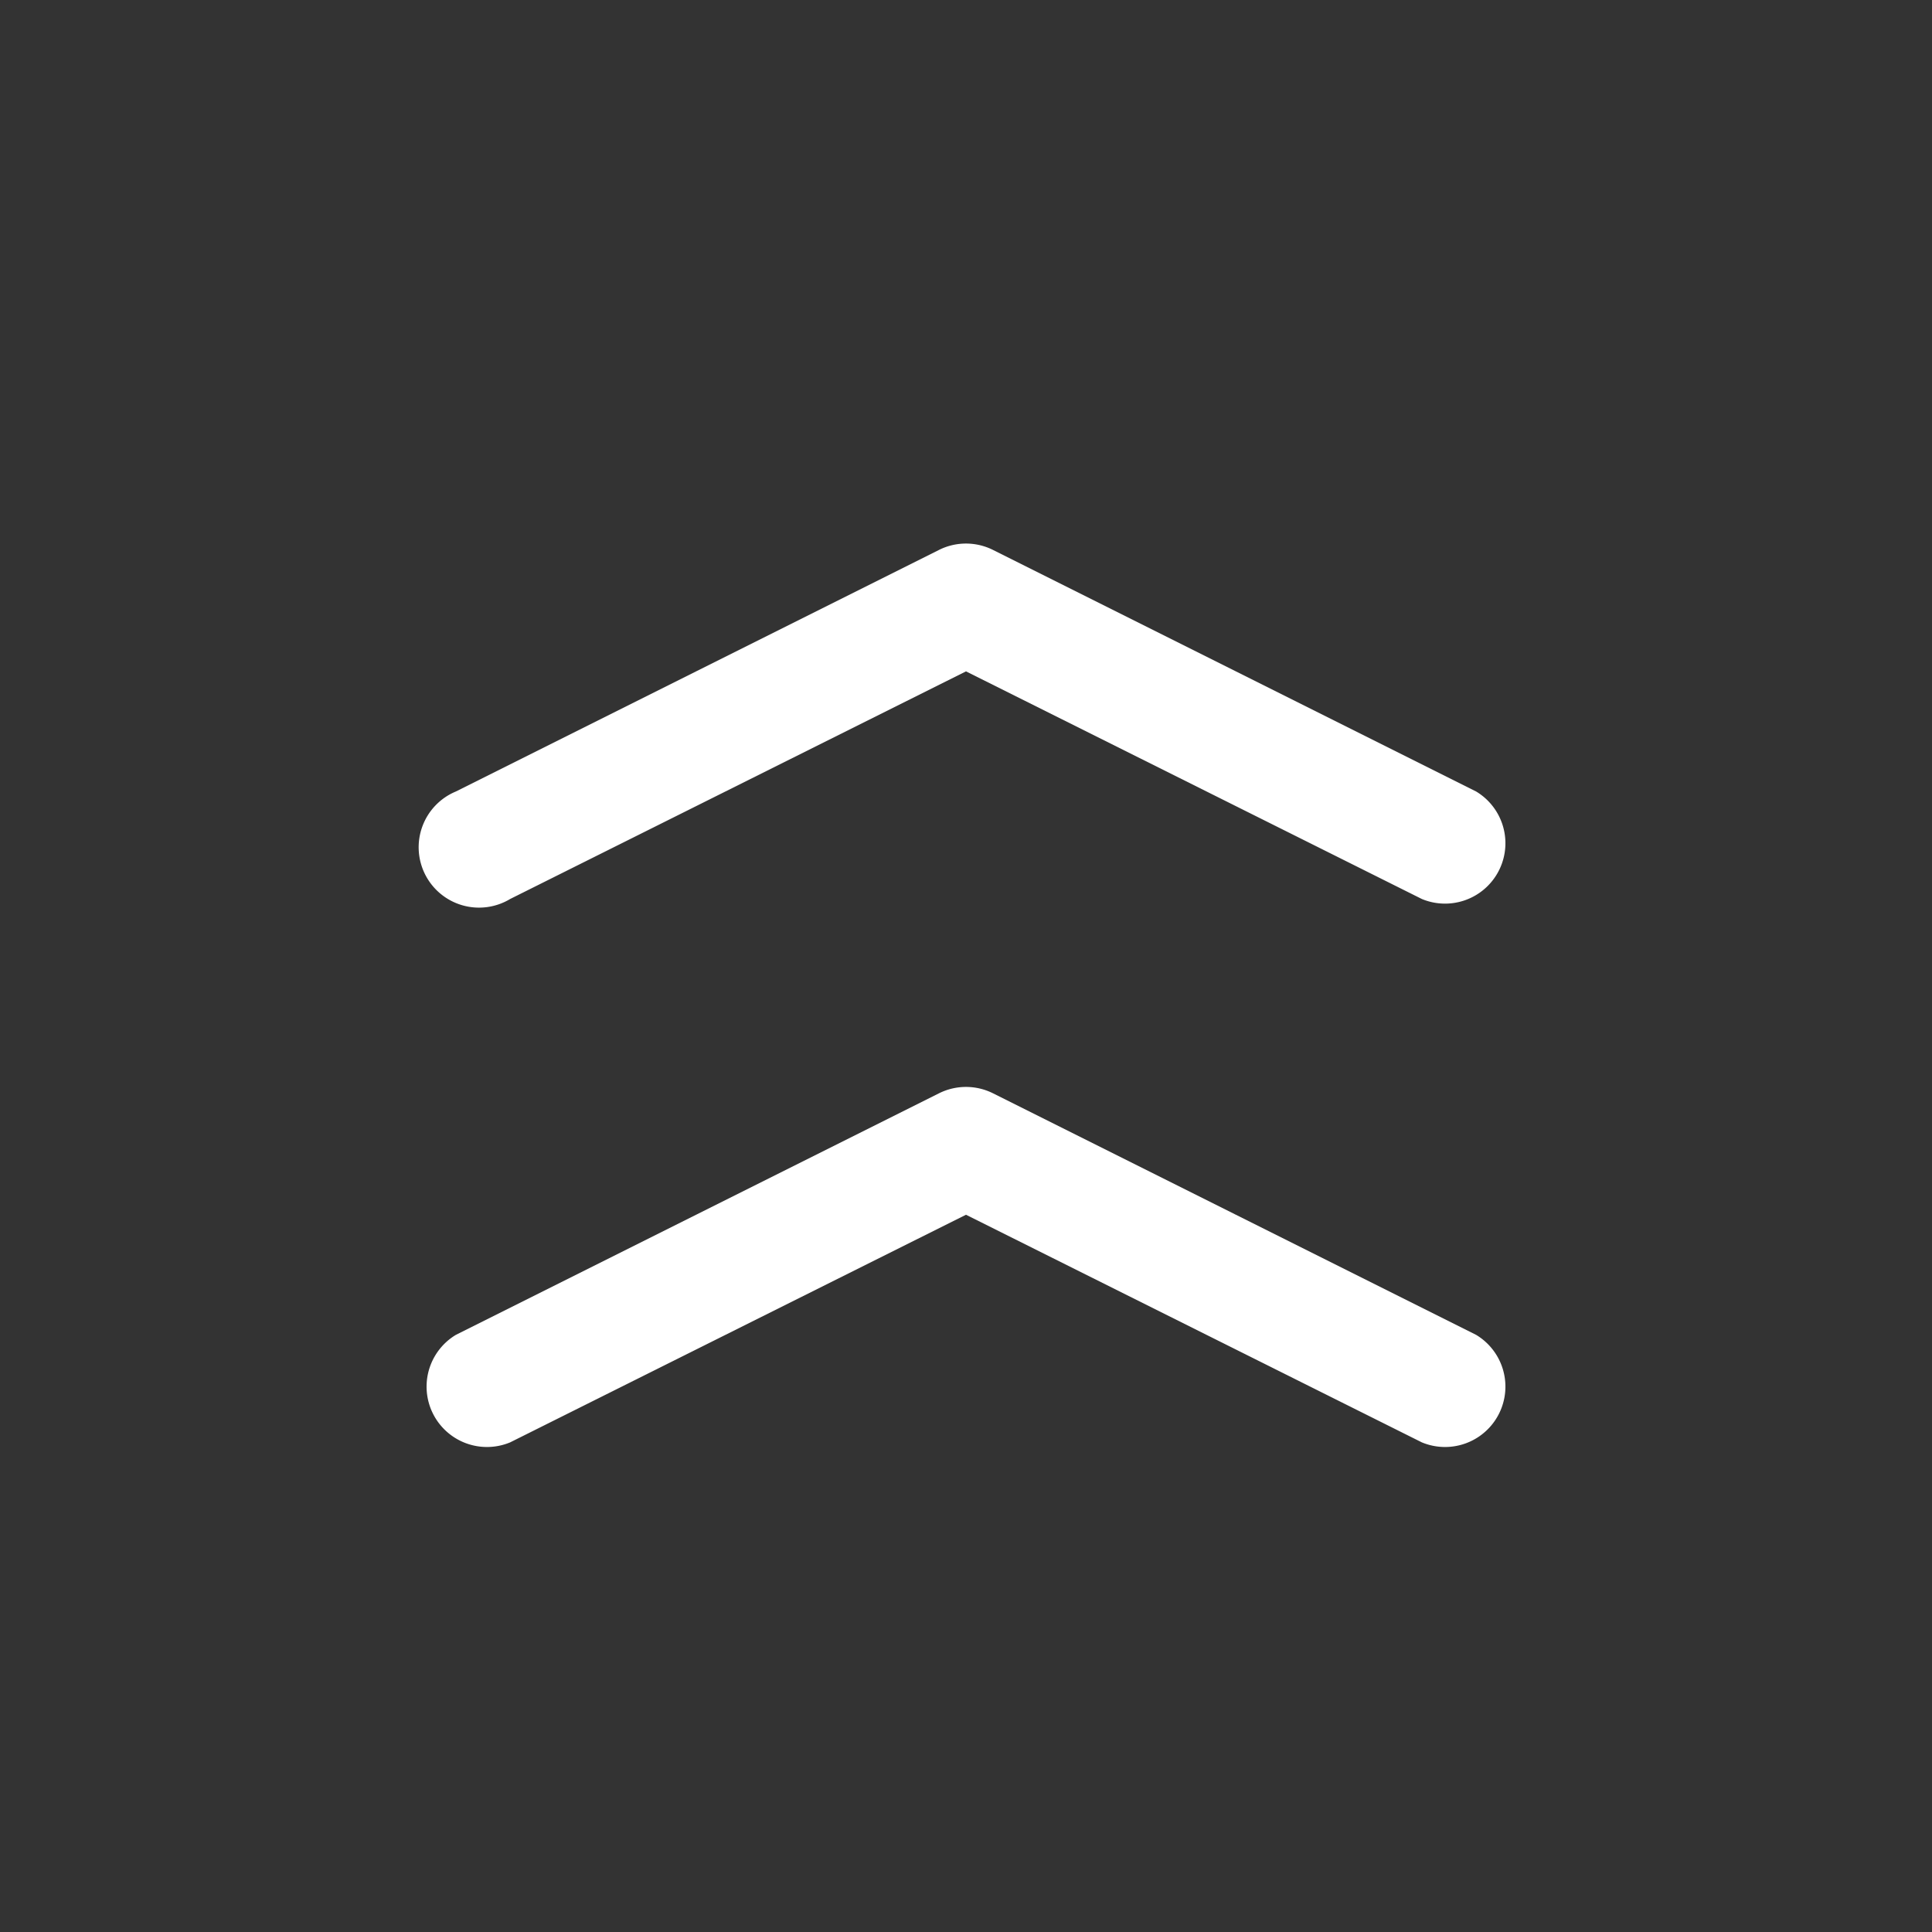 <?xml version="1.0" standalone="no"?><!DOCTYPE svg PUBLIC "-//W3C//DTD SVG 1.1//EN" "http://www.w3.org/Graphics/SVG/1.1/DTD/svg11.dtd"><svg t="1565237259436" class="icon" viewBox="0 0 1024 1024" version="1.1" xmlns="http://www.w3.org/2000/svg" p-id="1978" xmlns:xlink="http://www.w3.org/1999/xlink" width="32" height="32"><rect x="0" y="0" width="1024" height="1024" fill="#333333" stroke="none"/><defs><style type="text/css"></style></defs><path d="M270.4 476.48a32 32 0 1 1-28.8-56.96l256-128a32 32 0 0 1 28.8 0l256 128a32 32 0 0 1-28.8 56.96L512 355.84z m0 288a32 32 0 0 1-28.8-56.96l256-128a32 32 0 0 1 28.8 0l256 128a32 32 0 0 1-28.8 56.96L512 643.84z" p-id="1979" fill="#ffffff"></path></svg>